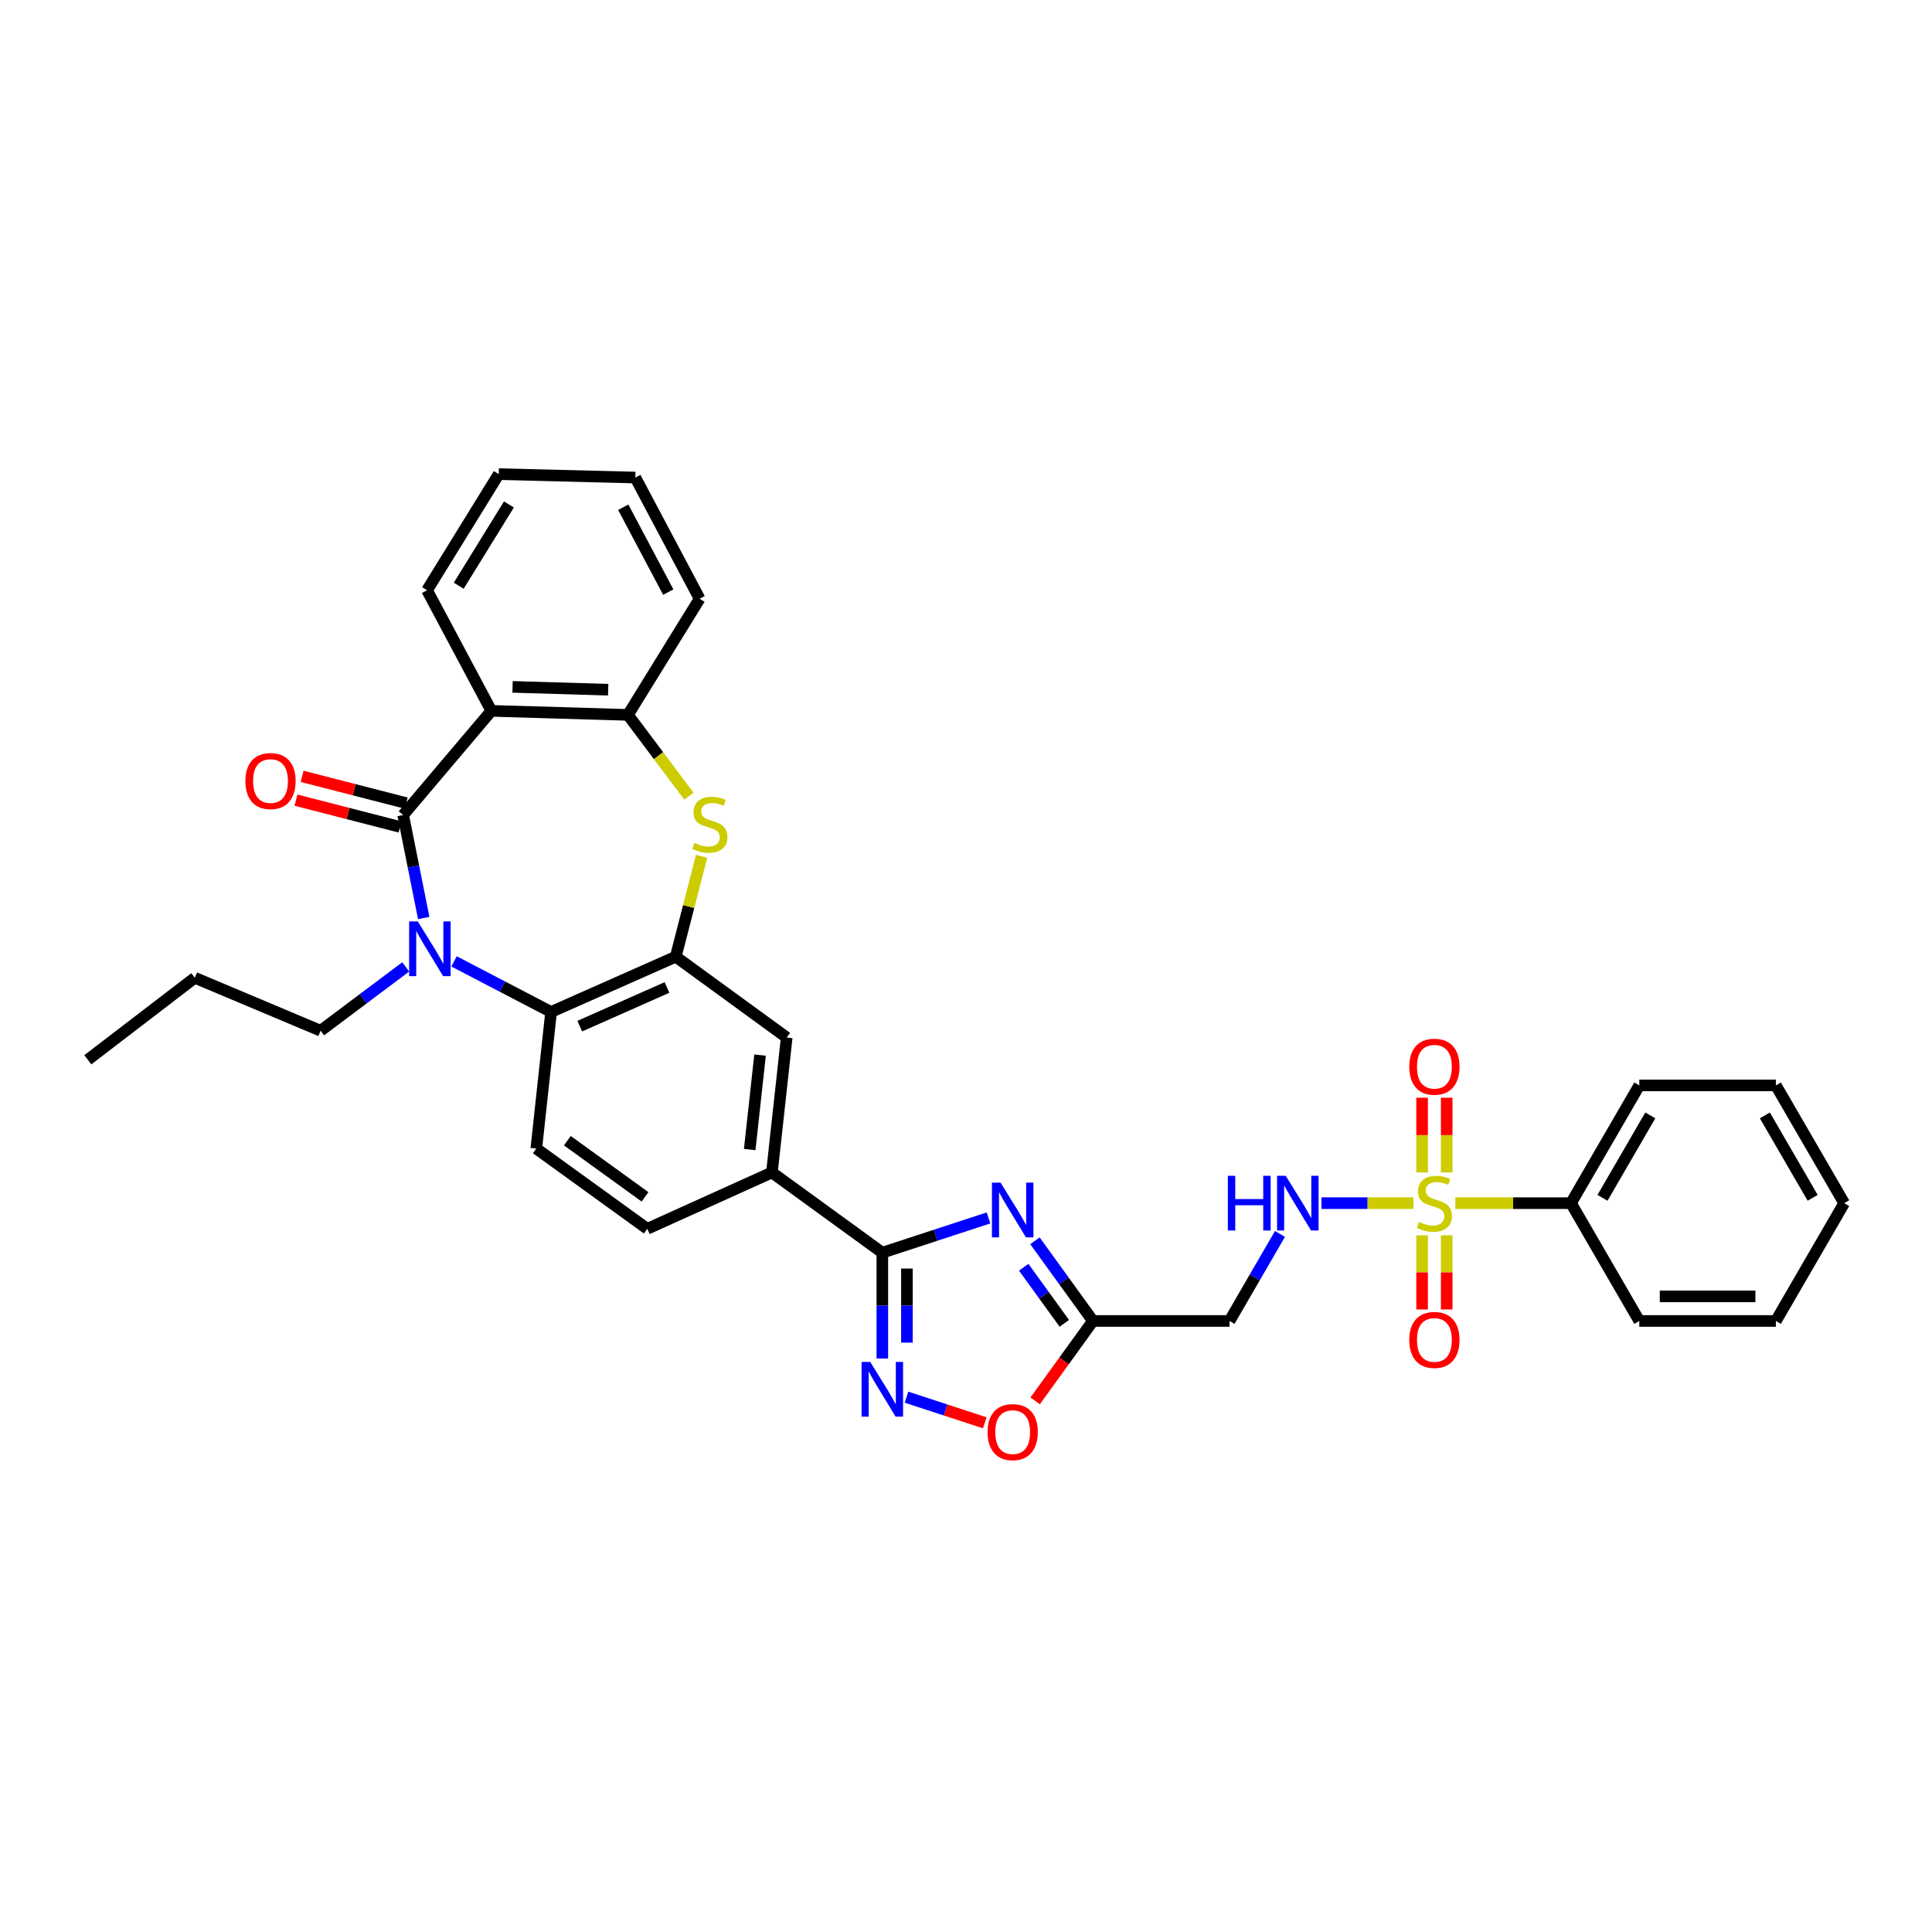 <?xml version='1.0' encoding='iso-8859-1'?>
<svg version='1.1' baseProfile='full'
              xmlns='http://www.w3.org/2000/svg'
                      xmlns:rdkit='http://www.rdkit.org/xml'
                      xmlns:xlink='http://www.w3.org/1999/xlink'
                  xml:space='preserve'
width='1000px' height='1000px' viewBox='0 0 1000 1000'>
<!-- END OF HEADER -->
<rect style='opacity:1.0;fill:#FFFFFF;stroke:none' width='1000' height='1000' x='0' y='0'> </rect>
<path class='bond-1' d='M 208.667,421.854 L 213.994,448.511' style='fill:none;fill-rule:evenodd;stroke:#000000;stroke-width:6px;stroke-linecap:butt;stroke-linejoin:miter;stroke-opacity:1' />
<path class='bond-1' d='M 213.994,448.511 L 219.32,475.167' style='fill:none;fill-rule:evenodd;stroke:#0000FF;stroke-width:6px;stroke-linecap:butt;stroke-linejoin:miter;stroke-opacity:1' />
<path class='bond-3' d='M 208.667,421.854 L 254.322,367.935' style='fill:none;fill-rule:evenodd;stroke:#000000;stroke-width:6px;stroke-linecap:butt;stroke-linejoin:miter;stroke-opacity:1' />
<path class='bond-20' d='M 210.253,415.692 L 183.313,408.76' style='fill:none;fill-rule:evenodd;stroke:#000000;stroke-width:6px;stroke-linecap:butt;stroke-linejoin:miter;stroke-opacity:1' />
<path class='bond-20' d='M 183.313,408.76 L 156.374,401.827' style='fill:none;fill-rule:evenodd;stroke:#FF0000;stroke-width:6px;stroke-linecap:butt;stroke-linejoin:miter;stroke-opacity:1' />
<path class='bond-20' d='M 207.082,428.016 L 180.142,421.083' style='fill:none;fill-rule:evenodd;stroke:#000000;stroke-width:6px;stroke-linecap:butt;stroke-linejoin:miter;stroke-opacity:1' />
<path class='bond-20' d='M 180.142,421.083 L 153.202,414.151' style='fill:none;fill-rule:evenodd;stroke:#FF0000;stroke-width:6px;stroke-linecap:butt;stroke-linejoin:miter;stroke-opacity:1' />
<path class='bond-0' d='M 731.593,622.754 L 707.787,622.754' style='fill:none;fill-rule:evenodd;stroke:#CCCC00;stroke-width:6px;stroke-linecap:butt;stroke-linejoin:miter;stroke-opacity:1' />
<path class='bond-0' d='M 707.787,622.754 L 683.982,622.754' style='fill:none;fill-rule:evenodd;stroke:#0000FF;stroke-width:6px;stroke-linecap:butt;stroke-linejoin:miter;stroke-opacity:1' />
<path class='bond-17' d='M 736.078,639.402 L 736.078,658.597' style='fill:none;fill-rule:evenodd;stroke:#CCCC00;stroke-width:6px;stroke-linecap:butt;stroke-linejoin:miter;stroke-opacity:1' />
<path class='bond-17' d='M 736.078,658.597 L 736.078,677.791' style='fill:none;fill-rule:evenodd;stroke:#FF0000;stroke-width:6px;stroke-linecap:butt;stroke-linejoin:miter;stroke-opacity:1' />
<path class='bond-17' d='M 748.803,639.402 L 748.803,658.597' style='fill:none;fill-rule:evenodd;stroke:#CCCC00;stroke-width:6px;stroke-linecap:butt;stroke-linejoin:miter;stroke-opacity:1' />
<path class='bond-17' d='M 748.803,658.597 L 748.803,677.791' style='fill:none;fill-rule:evenodd;stroke:#FF0000;stroke-width:6px;stroke-linecap:butt;stroke-linejoin:miter;stroke-opacity:1' />
<path class='bond-18' d='M 748.803,606.866 L 748.803,587.525' style='fill:none;fill-rule:evenodd;stroke:#CCCC00;stroke-width:6px;stroke-linecap:butt;stroke-linejoin:miter;stroke-opacity:1' />
<path class='bond-18' d='M 748.803,587.525 L 748.803,568.183' style='fill:none;fill-rule:evenodd;stroke:#FF0000;stroke-width:6px;stroke-linecap:butt;stroke-linejoin:miter;stroke-opacity:1' />
<path class='bond-18' d='M 736.078,606.866 L 736.078,587.525' style='fill:none;fill-rule:evenodd;stroke:#CCCC00;stroke-width:6px;stroke-linecap:butt;stroke-linejoin:miter;stroke-opacity:1' />
<path class='bond-18' d='M 736.078,587.525 L 736.078,568.183' style='fill:none;fill-rule:evenodd;stroke:#FF0000;stroke-width:6px;stroke-linecap:butt;stroke-linejoin:miter;stroke-opacity:1' />
<path class='bond-19' d='M 753.288,622.754 L 783.211,622.754' style='fill:none;fill-rule:evenodd;stroke:#CCCC00;stroke-width:6px;stroke-linecap:butt;stroke-linejoin:miter;stroke-opacity:1' />
<path class='bond-19' d='M 783.211,622.754 L 813.135,622.754' style='fill:none;fill-rule:evenodd;stroke:#000000;stroke-width:6px;stroke-linecap:butt;stroke-linejoin:miter;stroke-opacity:1' />
<path class='bond-8' d='M 235.011,497.611 L 260.127,510.7' style='fill:none;fill-rule:evenodd;stroke:#0000FF;stroke-width:6px;stroke-linecap:butt;stroke-linejoin:miter;stroke-opacity:1' />
<path class='bond-8' d='M 260.127,510.7 L 285.244,523.789' style='fill:none;fill-rule:evenodd;stroke:#000000;stroke-width:6px;stroke-linecap:butt;stroke-linejoin:miter;stroke-opacity:1' />
<path class='bond-22' d='M 209.995,500.47 L 187.967,516.986' style='fill:none;fill-rule:evenodd;stroke:#0000FF;stroke-width:6px;stroke-linecap:butt;stroke-linejoin:miter;stroke-opacity:1' />
<path class='bond-22' d='M 187.967,516.986 L 165.939,533.502' style='fill:none;fill-rule:evenodd;stroke:#000000;stroke-width:6px;stroke-linecap:butt;stroke-linejoin:miter;stroke-opacity:1' />
<path class='bond-2' d='M 511.649,630.399 L 484.171,639.394' style='fill:none;fill-rule:evenodd;stroke:#0000FF;stroke-width:6px;stroke-linecap:butt;stroke-linejoin:miter;stroke-opacity:1' />
<path class='bond-2' d='M 484.171,639.394 L 456.692,648.388' style='fill:none;fill-rule:evenodd;stroke:#000000;stroke-width:6px;stroke-linecap:butt;stroke-linejoin:miter;stroke-opacity:1' />
<path class='bond-9' d='M 535.686,642.235 L 550.691,662.981' style='fill:none;fill-rule:evenodd;stroke:#0000FF;stroke-width:6px;stroke-linecap:butt;stroke-linejoin:miter;stroke-opacity:1' />
<path class='bond-9' d='M 550.691,662.981 L 565.697,683.728' style='fill:none;fill-rule:evenodd;stroke:#000000;stroke-width:6px;stroke-linecap:butt;stroke-linejoin:miter;stroke-opacity:1' />
<path class='bond-9' d='M 529.877,655.916 L 540.38,670.439' style='fill:none;fill-rule:evenodd;stroke:#0000FF;stroke-width:6px;stroke-linecap:butt;stroke-linejoin:miter;stroke-opacity:1' />
<path class='bond-9' d='M 540.38,670.439 L 550.884,684.962' style='fill:none;fill-rule:evenodd;stroke:#000000;stroke-width:6px;stroke-linecap:butt;stroke-linejoin:miter;stroke-opacity:1' />
<path class='bond-10' d='M 254.322,367.935 L 325.017,370.028' style='fill:none;fill-rule:evenodd;stroke:#000000;stroke-width:6px;stroke-linecap:butt;stroke-linejoin:miter;stroke-opacity:1' />
<path class='bond-10' d='M 265.303,355.53 L 314.789,356.994' style='fill:none;fill-rule:evenodd;stroke:#000000;stroke-width:6px;stroke-linecap:butt;stroke-linejoin:miter;stroke-opacity:1' />
<path class='bond-23' d='M 254.322,367.935 L 221.039,305.505' style='fill:none;fill-rule:evenodd;stroke:#000000;stroke-width:6px;stroke-linecap:butt;stroke-linejoin:miter;stroke-opacity:1' />
<path class='bond-4' d='M 456.692,648.388 L 399.543,606.869' style='fill:none;fill-rule:evenodd;stroke:#000000;stroke-width:6px;stroke-linecap:butt;stroke-linejoin:miter;stroke-opacity:1' />
<path class='bond-7' d='M 456.692,648.388 L 456.692,675.772' style='fill:none;fill-rule:evenodd;stroke:#000000;stroke-width:6px;stroke-linecap:butt;stroke-linejoin:miter;stroke-opacity:1' />
<path class='bond-7' d='M 456.692,675.772 L 456.692,703.155' style='fill:none;fill-rule:evenodd;stroke:#0000FF;stroke-width:6px;stroke-linecap:butt;stroke-linejoin:miter;stroke-opacity:1' />
<path class='bond-7' d='M 469.417,656.603 L 469.417,675.772' style='fill:none;fill-rule:evenodd;stroke:#000000;stroke-width:6px;stroke-linecap:butt;stroke-linejoin:miter;stroke-opacity:1' />
<path class='bond-7' d='M 469.417,675.772 L 469.417,694.94' style='fill:none;fill-rule:evenodd;stroke:#0000FF;stroke-width:6px;stroke-linecap:butt;stroke-linejoin:miter;stroke-opacity:1' />
<path class='bond-5' d='M 349.76,495.193 L 285.244,523.789' style='fill:none;fill-rule:evenodd;stroke:#000000;stroke-width:6px;stroke-linecap:butt;stroke-linejoin:miter;stroke-opacity:1' />
<path class='bond-5' d='M 345.239,511.115 L 300.078,531.133' style='fill:none;fill-rule:evenodd;stroke:#000000;stroke-width:6px;stroke-linecap:butt;stroke-linejoin:miter;stroke-opacity:1' />
<path class='bond-15' d='M 349.76,495.193 L 407.199,537.03' style='fill:none;fill-rule:evenodd;stroke:#000000;stroke-width:6px;stroke-linecap:butt;stroke-linejoin:miter;stroke-opacity:1' />
<path class='bond-34' d='M 349.76,495.193 L 356.455,469.207' style='fill:none;fill-rule:evenodd;stroke:#000000;stroke-width:6px;stroke-linecap:butt;stroke-linejoin:miter;stroke-opacity:1' />
<path class='bond-34' d='M 356.455,469.207 L 363.15,443.221' style='fill:none;fill-rule:evenodd;stroke:#CCCC00;stroke-width:6px;stroke-linecap:butt;stroke-linejoin:miter;stroke-opacity:1' />
<path class='bond-6' d='M 356.593,412.112 L 340.805,391.07' style='fill:none;fill-rule:evenodd;stroke:#CCCC00;stroke-width:6px;stroke-linecap:butt;stroke-linejoin:miter;stroke-opacity:1' />
<path class='bond-6' d='M 340.805,391.07 L 325.017,370.028' style='fill:none;fill-rule:evenodd;stroke:#000000;stroke-width:6px;stroke-linecap:butt;stroke-linejoin:miter;stroke-opacity:1' />
<path class='bond-12' d='M 469.207,723.18 L 489.463,729.813' style='fill:none;fill-rule:evenodd;stroke:#0000FF;stroke-width:6px;stroke-linecap:butt;stroke-linejoin:miter;stroke-opacity:1' />
<path class='bond-12' d='M 489.463,729.813 L 509.718,736.445' style='fill:none;fill-rule:evenodd;stroke:#FF0000;stroke-width:6px;stroke-linecap:butt;stroke-linejoin:miter;stroke-opacity:1' />
<path class='bond-16' d='M 285.244,523.789 L 277.588,594.497' style='fill:none;fill-rule:evenodd;stroke:#000000;stroke-width:6px;stroke-linecap:butt;stroke-linejoin:miter;stroke-opacity:1' />
<path class='bond-14' d='M 565.697,683.728 L 636.391,683.728' style='fill:none;fill-rule:evenodd;stroke:#000000;stroke-width:6px;stroke-linecap:butt;stroke-linejoin:miter;stroke-opacity:1' />
<path class='bond-37' d='M 565.697,683.728 L 550.747,704.405' style='fill:none;fill-rule:evenodd;stroke:#000000;stroke-width:6px;stroke-linecap:butt;stroke-linejoin:miter;stroke-opacity:1' />
<path class='bond-37' d='M 550.747,704.405 L 535.798,725.082' style='fill:none;fill-rule:evenodd;stroke:#FF0000;stroke-width:6px;stroke-linecap:butt;stroke-linejoin:miter;stroke-opacity:1' />
<path class='bond-24' d='M 325.017,370.028 L 362.131,309.923' style='fill:none;fill-rule:evenodd;stroke:#000000;stroke-width:6px;stroke-linecap:butt;stroke-linejoin:miter;stroke-opacity:1' />
<path class='bond-11' d='M 662.514,638.676 L 649.452,661.202' style='fill:none;fill-rule:evenodd;stroke:#0000FF;stroke-width:6px;stroke-linecap:butt;stroke-linejoin:miter;stroke-opacity:1' />
<path class='bond-11' d='M 649.452,661.202 L 636.391,683.728' style='fill:none;fill-rule:evenodd;stroke:#000000;stroke-width:6px;stroke-linecap:butt;stroke-linejoin:miter;stroke-opacity:1' />
<path class='bond-13' d='M 399.543,606.869 L 335.027,636.03' style='fill:none;fill-rule:evenodd;stroke:#000000;stroke-width:6px;stroke-linecap:butt;stroke-linejoin:miter;stroke-opacity:1' />
<path class='bond-36' d='M 399.543,606.869 L 407.199,537.03' style='fill:none;fill-rule:evenodd;stroke:#000000;stroke-width:6px;stroke-linecap:butt;stroke-linejoin:miter;stroke-opacity:1' />
<path class='bond-36' d='M 388.042,595.006 L 393.401,546.119' style='fill:none;fill-rule:evenodd;stroke:#000000;stroke-width:6px;stroke-linecap:butt;stroke-linejoin:miter;stroke-opacity:1' />
<path class='bond-21' d='M 277.588,594.497 L 335.027,636.03' style='fill:none;fill-rule:evenodd;stroke:#000000;stroke-width:6px;stroke-linecap:butt;stroke-linejoin:miter;stroke-opacity:1' />
<path class='bond-21' d='M 293.66,590.416 L 333.867,619.489' style='fill:none;fill-rule:evenodd;stroke:#000000;stroke-width:6px;stroke-linecap:butt;stroke-linejoin:miter;stroke-opacity:1' />
<path class='bond-25' d='M 813.135,622.754 L 848.496,561.801' style='fill:none;fill-rule:evenodd;stroke:#000000;stroke-width:6px;stroke-linecap:butt;stroke-linejoin:miter;stroke-opacity:1' />
<path class='bond-25' d='M 829.446,619.997 L 854.199,577.33' style='fill:none;fill-rule:evenodd;stroke:#000000;stroke-width:6px;stroke-linecap:butt;stroke-linejoin:miter;stroke-opacity:1' />
<path class='bond-26' d='M 813.135,622.754 L 848.496,683.728' style='fill:none;fill-rule:evenodd;stroke:#000000;stroke-width:6px;stroke-linecap:butt;stroke-linejoin:miter;stroke-opacity:1' />
<path class='bond-27' d='M 165.939,533.502 L 100.837,506.101' style='fill:none;fill-rule:evenodd;stroke:#000000;stroke-width:6px;stroke-linecap:butt;stroke-linejoin:miter;stroke-opacity:1' />
<path class='bond-28' d='M 221.039,305.505 L 258.154,245.407' style='fill:none;fill-rule:evenodd;stroke:#000000;stroke-width:6px;stroke-linecap:butt;stroke-linejoin:miter;stroke-opacity:1' />
<path class='bond-28' d='M 237.433,303.176 L 263.413,261.108' style='fill:none;fill-rule:evenodd;stroke:#000000;stroke-width:6px;stroke-linecap:butt;stroke-linejoin:miter;stroke-opacity:1' />
<path class='bond-35' d='M 362.131,309.923 L 328.848,247.182' style='fill:none;fill-rule:evenodd;stroke:#000000;stroke-width:6px;stroke-linecap:butt;stroke-linejoin:miter;stroke-opacity:1' />
<path class='bond-35' d='M 345.898,306.475 L 322.599,262.556' style='fill:none;fill-rule:evenodd;stroke:#000000;stroke-width:6px;stroke-linecap:butt;stroke-linejoin:miter;stroke-opacity:1' />
<path class='bond-31' d='M 848.496,561.801 L 919.191,561.801' style='fill:none;fill-rule:evenodd;stroke:#000000;stroke-width:6px;stroke-linecap:butt;stroke-linejoin:miter;stroke-opacity:1' />
<path class='bond-32' d='M 848.496,683.728 L 919.191,683.728' style='fill:none;fill-rule:evenodd;stroke:#000000;stroke-width:6px;stroke-linecap:butt;stroke-linejoin:miter;stroke-opacity:1' />
<path class='bond-32' d='M 859.101,671.003 L 908.587,671.003' style='fill:none;fill-rule:evenodd;stroke:#000000;stroke-width:6px;stroke-linecap:butt;stroke-linejoin:miter;stroke-opacity:1' />
<path class='bond-30' d='M 100.837,506.101 L 45.455,548.532' style='fill:none;fill-rule:evenodd;stroke:#000000;stroke-width:6px;stroke-linecap:butt;stroke-linejoin:miter;stroke-opacity:1' />
<path class='bond-29' d='M 258.154,245.407 L 328.848,247.182' style='fill:none;fill-rule:evenodd;stroke:#000000;stroke-width:6px;stroke-linecap:butt;stroke-linejoin:miter;stroke-opacity:1' />
<path class='bond-38' d='M 919.191,561.801 L 954.545,622.754' style='fill:none;fill-rule:evenodd;stroke:#000000;stroke-width:6px;stroke-linecap:butt;stroke-linejoin:miter;stroke-opacity:1' />
<path class='bond-38' d='M 913.487,577.329 L 938.235,619.996' style='fill:none;fill-rule:evenodd;stroke:#000000;stroke-width:6px;stroke-linecap:butt;stroke-linejoin:miter;stroke-opacity:1' />
<path class='bond-33' d='M 919.191,683.728 L 954.545,622.754' style='fill:none;fill-rule:evenodd;stroke:#000000;stroke-width:6px;stroke-linecap:butt;stroke-linejoin:miter;stroke-opacity:1' />
<path  class='atom-1' d='M 734.44 632.474
Q 734.76 632.594, 736.08 633.154
Q 737.4 633.714, 738.84 634.074
Q 740.32 634.394, 741.76 634.394
Q 744.44 634.394, 746 633.114
Q 747.56 631.794, 747.56 629.514
Q 747.56 627.954, 746.76 626.994
Q 746 626.034, 744.8 625.514
Q 743.6 624.994, 741.6 624.394
Q 739.08 623.634, 737.56 622.914
Q 736.08 622.194, 735 620.674
Q 733.96 619.154, 733.96 616.594
Q 733.96 613.034, 736.36 610.834
Q 738.8 608.634, 743.6 608.634
Q 746.88 608.634, 750.6 610.194
L 749.68 613.274
Q 746.28 611.874, 743.72 611.874
Q 740.96 611.874, 739.44 613.034
Q 737.92 614.154, 737.96 616.114
Q 737.96 617.634, 738.72 618.554
Q 739.52 619.474, 740.64 619.994
Q 741.8 620.514, 743.72 621.114
Q 746.28 621.914, 747.8 622.714
Q 749.32 623.514, 750.4 625.154
Q 751.52 626.754, 751.52 629.514
Q 751.52 633.434, 748.88 635.554
Q 746.28 637.634, 741.92 637.634
Q 739.4 637.634, 737.48 637.074
Q 735.6 636.554, 733.36 635.634
L 734.44 632.474
' fill='#CCCC00'/>
<path  class='atom-2' d='M 216.242 476.932
L 225.522 491.932
Q 226.442 493.412, 227.922 496.092
Q 229.402 498.772, 229.482 498.932
L 229.482 476.932
L 233.242 476.932
L 233.242 505.252
L 229.362 505.252
L 219.402 488.852
Q 218.242 486.932, 217.002 484.732
Q 215.802 482.532, 215.442 481.852
L 215.442 505.252
L 211.762 505.252
L 211.762 476.932
L 216.242 476.932
' fill='#0000FF'/>
<path  class='atom-3' d='M 517.903 612.143
L 527.183 627.143
Q 528.103 628.623, 529.583 631.303
Q 531.063 633.983, 531.143 634.143
L 531.143 612.143
L 534.903 612.143
L 534.903 640.463
L 531.023 640.463
L 521.063 624.063
Q 519.903 622.143, 518.663 619.943
Q 517.463 617.743, 517.103 617.063
L 517.103 640.463
L 513.423 640.463
L 513.423 612.143
L 517.903 612.143
' fill='#0000FF'/>
<path  class='atom-7' d='M 359.44 436.289
Q 359.76 436.409, 361.08 436.969
Q 362.4 437.529, 363.84 437.889
Q 365.32 438.209, 366.76 438.209
Q 369.44 438.209, 371 436.929
Q 372.56 435.609, 372.56 433.329
Q 372.56 431.769, 371.76 430.809
Q 371 429.849, 369.8 429.329
Q 368.6 428.809, 366.6 428.209
Q 364.08 427.449, 362.56 426.729
Q 361.08 426.009, 360 424.489
Q 358.96 422.969, 358.96 420.409
Q 358.96 416.849, 361.36 414.649
Q 363.8 412.449, 368.6 412.449
Q 371.88 412.449, 375.6 414.009
L 374.68 417.089
Q 371.28 415.689, 368.72 415.689
Q 365.96 415.689, 364.44 416.849
Q 362.92 417.969, 362.96 419.929
Q 362.96 421.449, 363.72 422.369
Q 364.52 423.289, 365.64 423.809
Q 366.8 424.329, 368.72 424.929
Q 371.28 425.729, 372.8 426.529
Q 374.32 427.329, 375.4 428.969
Q 376.52 430.569, 376.52 433.329
Q 376.52 437.249, 373.88 439.369
Q 371.28 441.449, 366.92 441.449
Q 364.4 441.449, 362.48 440.889
Q 360.6 440.369, 358.36 439.449
L 359.44 436.289
' fill='#CCCC00'/>
<path  class='atom-8' d='M 450.432 704.923
L 459.712 719.923
Q 460.632 721.403, 462.112 724.083
Q 463.592 726.763, 463.672 726.923
L 463.672 704.923
L 467.432 704.923
L 467.432 733.243
L 463.552 733.243
L 453.592 716.843
Q 452.432 714.923, 451.192 712.723
Q 449.992 710.523, 449.632 709.843
L 449.632 733.243
L 445.952 733.243
L 445.952 704.923
L 450.432 704.923
' fill='#0000FF'/>
<path  class='atom-12' d='M 635.526 608.594
L 639.366 608.594
L 639.366 620.634
L 653.846 620.634
L 653.846 608.594
L 657.686 608.594
L 657.686 636.914
L 653.846 636.914
L 653.846 623.834
L 639.366 623.834
L 639.366 636.914
L 635.526 636.914
L 635.526 608.594
' fill='#0000FF'/>
<path  class='atom-12' d='M 665.486 608.594
L 674.766 623.594
Q 675.686 625.074, 677.166 627.754
Q 678.646 630.434, 678.726 630.594
L 678.726 608.594
L 682.486 608.594
L 682.486 636.914
L 678.606 636.914
L 668.646 620.514
Q 667.486 618.594, 666.246 616.394
Q 665.046 614.194, 664.686 613.514
L 664.686 636.914
L 661.006 636.914
L 661.006 608.594
L 665.486 608.594
' fill='#0000FF'/>
<path  class='atom-13' d='M 511.163 741.255
Q 511.163 734.455, 514.523 730.655
Q 517.883 726.855, 524.163 726.855
Q 530.443 726.855, 533.803 730.655
Q 537.163 734.455, 537.163 741.255
Q 537.163 748.135, 533.763 752.055
Q 530.363 755.935, 524.163 755.935
Q 517.923 755.935, 514.523 752.055
Q 511.163 748.175, 511.163 741.255
M 524.163 752.735
Q 528.483 752.735, 530.803 749.855
Q 533.163 746.935, 533.163 741.255
Q 533.163 735.695, 530.803 732.895
Q 528.483 730.055, 524.163 730.055
Q 519.843 730.055, 517.483 732.855
Q 515.163 735.655, 515.163 741.255
Q 515.163 746.975, 517.483 749.855
Q 519.843 752.735, 524.163 752.735
' fill='#FF0000'/>
<path  class='atom-18' d='M 729.44 693.543
Q 729.44 686.743, 732.8 682.943
Q 736.16 679.143, 742.44 679.143
Q 748.72 679.143, 752.08 682.943
Q 755.44 686.743, 755.44 693.543
Q 755.44 700.423, 752.04 704.343
Q 748.64 708.223, 742.44 708.223
Q 736.2 708.223, 732.8 704.343
Q 729.44 700.463, 729.44 693.543
M 742.44 705.023
Q 746.76 705.023, 749.08 702.143
Q 751.44 699.223, 751.44 693.543
Q 751.44 687.983, 749.08 685.183
Q 746.76 682.343, 742.44 682.343
Q 738.12 682.343, 735.76 685.143
Q 733.44 687.943, 733.44 693.543
Q 733.44 699.263, 735.76 702.143
Q 738.12 705.023, 742.44 705.023
' fill='#FF0000'/>
<path  class='atom-19' d='M 729.44 552.132
Q 729.44 545.332, 732.8 541.532
Q 736.16 537.732, 742.44 537.732
Q 748.72 537.732, 752.08 541.532
Q 755.44 545.332, 755.44 552.132
Q 755.44 559.012, 752.04 562.932
Q 748.64 566.812, 742.44 566.812
Q 736.2 566.812, 732.8 562.932
Q 729.44 559.052, 729.44 552.132
M 742.44 563.612
Q 746.76 563.612, 749.08 560.732
Q 751.44 557.812, 751.44 552.132
Q 751.44 546.572, 749.08 543.772
Q 746.76 540.932, 742.44 540.932
Q 738.12 540.932, 735.76 543.732
Q 733.44 546.532, 733.44 552.132
Q 733.44 557.852, 735.76 560.732
Q 738.12 563.612, 742.44 563.612
' fill='#FF0000'/>
<path  class='atom-21' d='M 127.016 404.267
Q 127.016 397.467, 130.376 393.667
Q 133.736 389.867, 140.016 389.867
Q 146.296 389.867, 149.656 393.667
Q 153.016 397.467, 153.016 404.267
Q 153.016 411.147, 149.616 415.067
Q 146.216 418.947, 140.016 418.947
Q 133.776 418.947, 130.376 415.067
Q 127.016 411.187, 127.016 404.267
M 140.016 415.747
Q 144.336 415.747, 146.656 412.867
Q 149.016 409.947, 149.016 404.267
Q 149.016 398.707, 146.656 395.907
Q 144.336 393.067, 140.016 393.067
Q 135.696 393.067, 133.336 395.867
Q 131.016 398.667, 131.016 404.267
Q 131.016 409.987, 133.336 412.867
Q 135.696 415.747, 140.016 415.747
' fill='#FF0000'/>
</svg>
